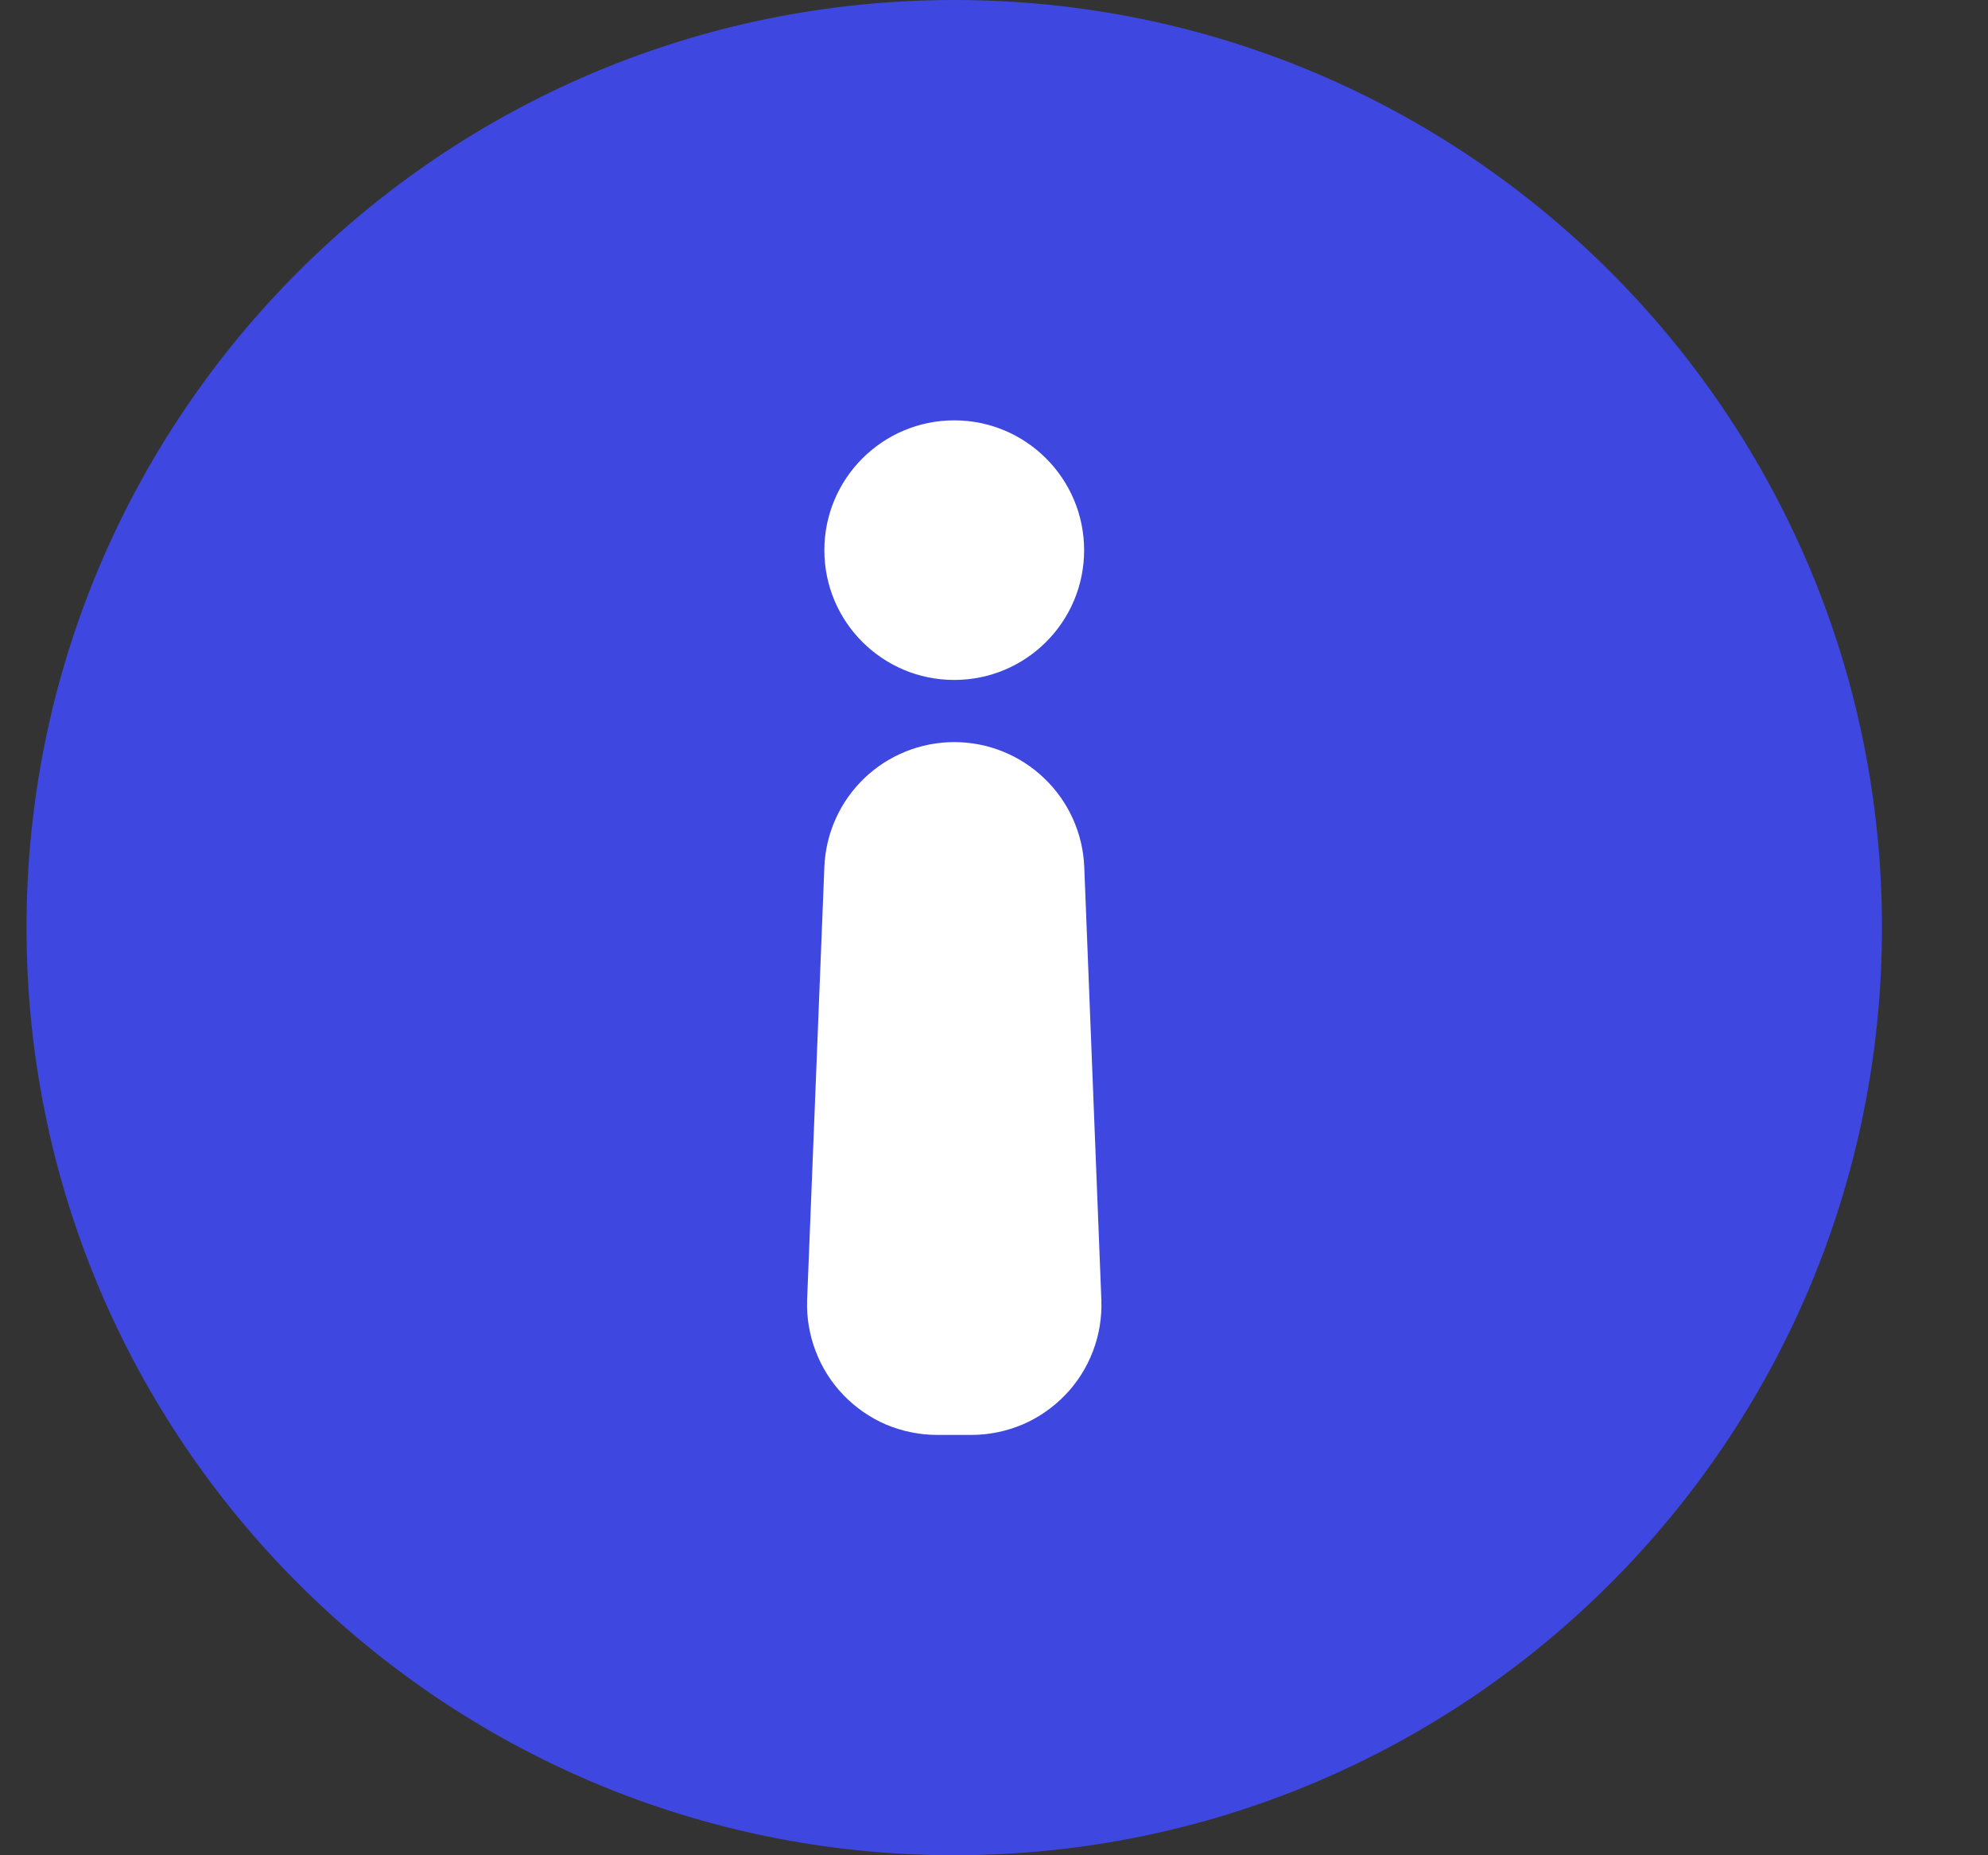 <svg width="15" height="14" viewBox="0 0 15 14" fill="none" xmlns="http://www.w3.org/2000/svg">
<rect x="0" y="0" width="15" height="14" fill="#333333" stroke="none"/>
<g clip-path="url(#clip0_8228_15523)">
<path d="M7.2 0C11.066 0 14.2 3.134 14.2 7C14.2 10.866 11.066 14 7.2 14C3.334 14 0.2 10.866 0.2 7C0.2 3.134 3.334 0 7.2 0Z" fill="#3E47E0"/>
<path d="M7.2 5.6C6.947 5.6 6.703 5.698 6.52 5.874C6.338 6.049 6.23 6.289 6.22 6.542L6.09 9.808C6.085 9.94 6.107 10.072 6.154 10.195C6.201 10.319 6.272 10.432 6.364 10.527C6.455 10.622 6.565 10.698 6.686 10.75C6.808 10.801 6.939 10.828 7.071 10.828H7.33C7.462 10.828 7.592 10.801 7.714 10.75C7.836 10.698 7.945 10.622 8.037 10.527C8.129 10.432 8.2 10.319 8.247 10.195C8.294 10.072 8.315 9.94 8.31 9.808L8.181 6.542C8.171 6.289 8.063 6.049 7.88 5.874C7.697 5.698 7.454 5.6 7.2 5.6Z" fill="white"/>
<path d="M8.18 4.152C8.18 4.693 7.741 5.131 7.2 5.131C6.659 5.131 6.22 4.693 6.22 4.152C6.22 3.611 6.659 3.172 7.2 3.172C7.741 3.172 8.18 3.611 8.18 4.152Z" fill="white"/>
</g>
<defs>
<clipPath id="clip0_8228_15523">
<rect width="14" height="14" fill="white" transform="matrix(1 0 0 -1 0.2 14)"/>
</clipPath>
</defs>
</svg>
